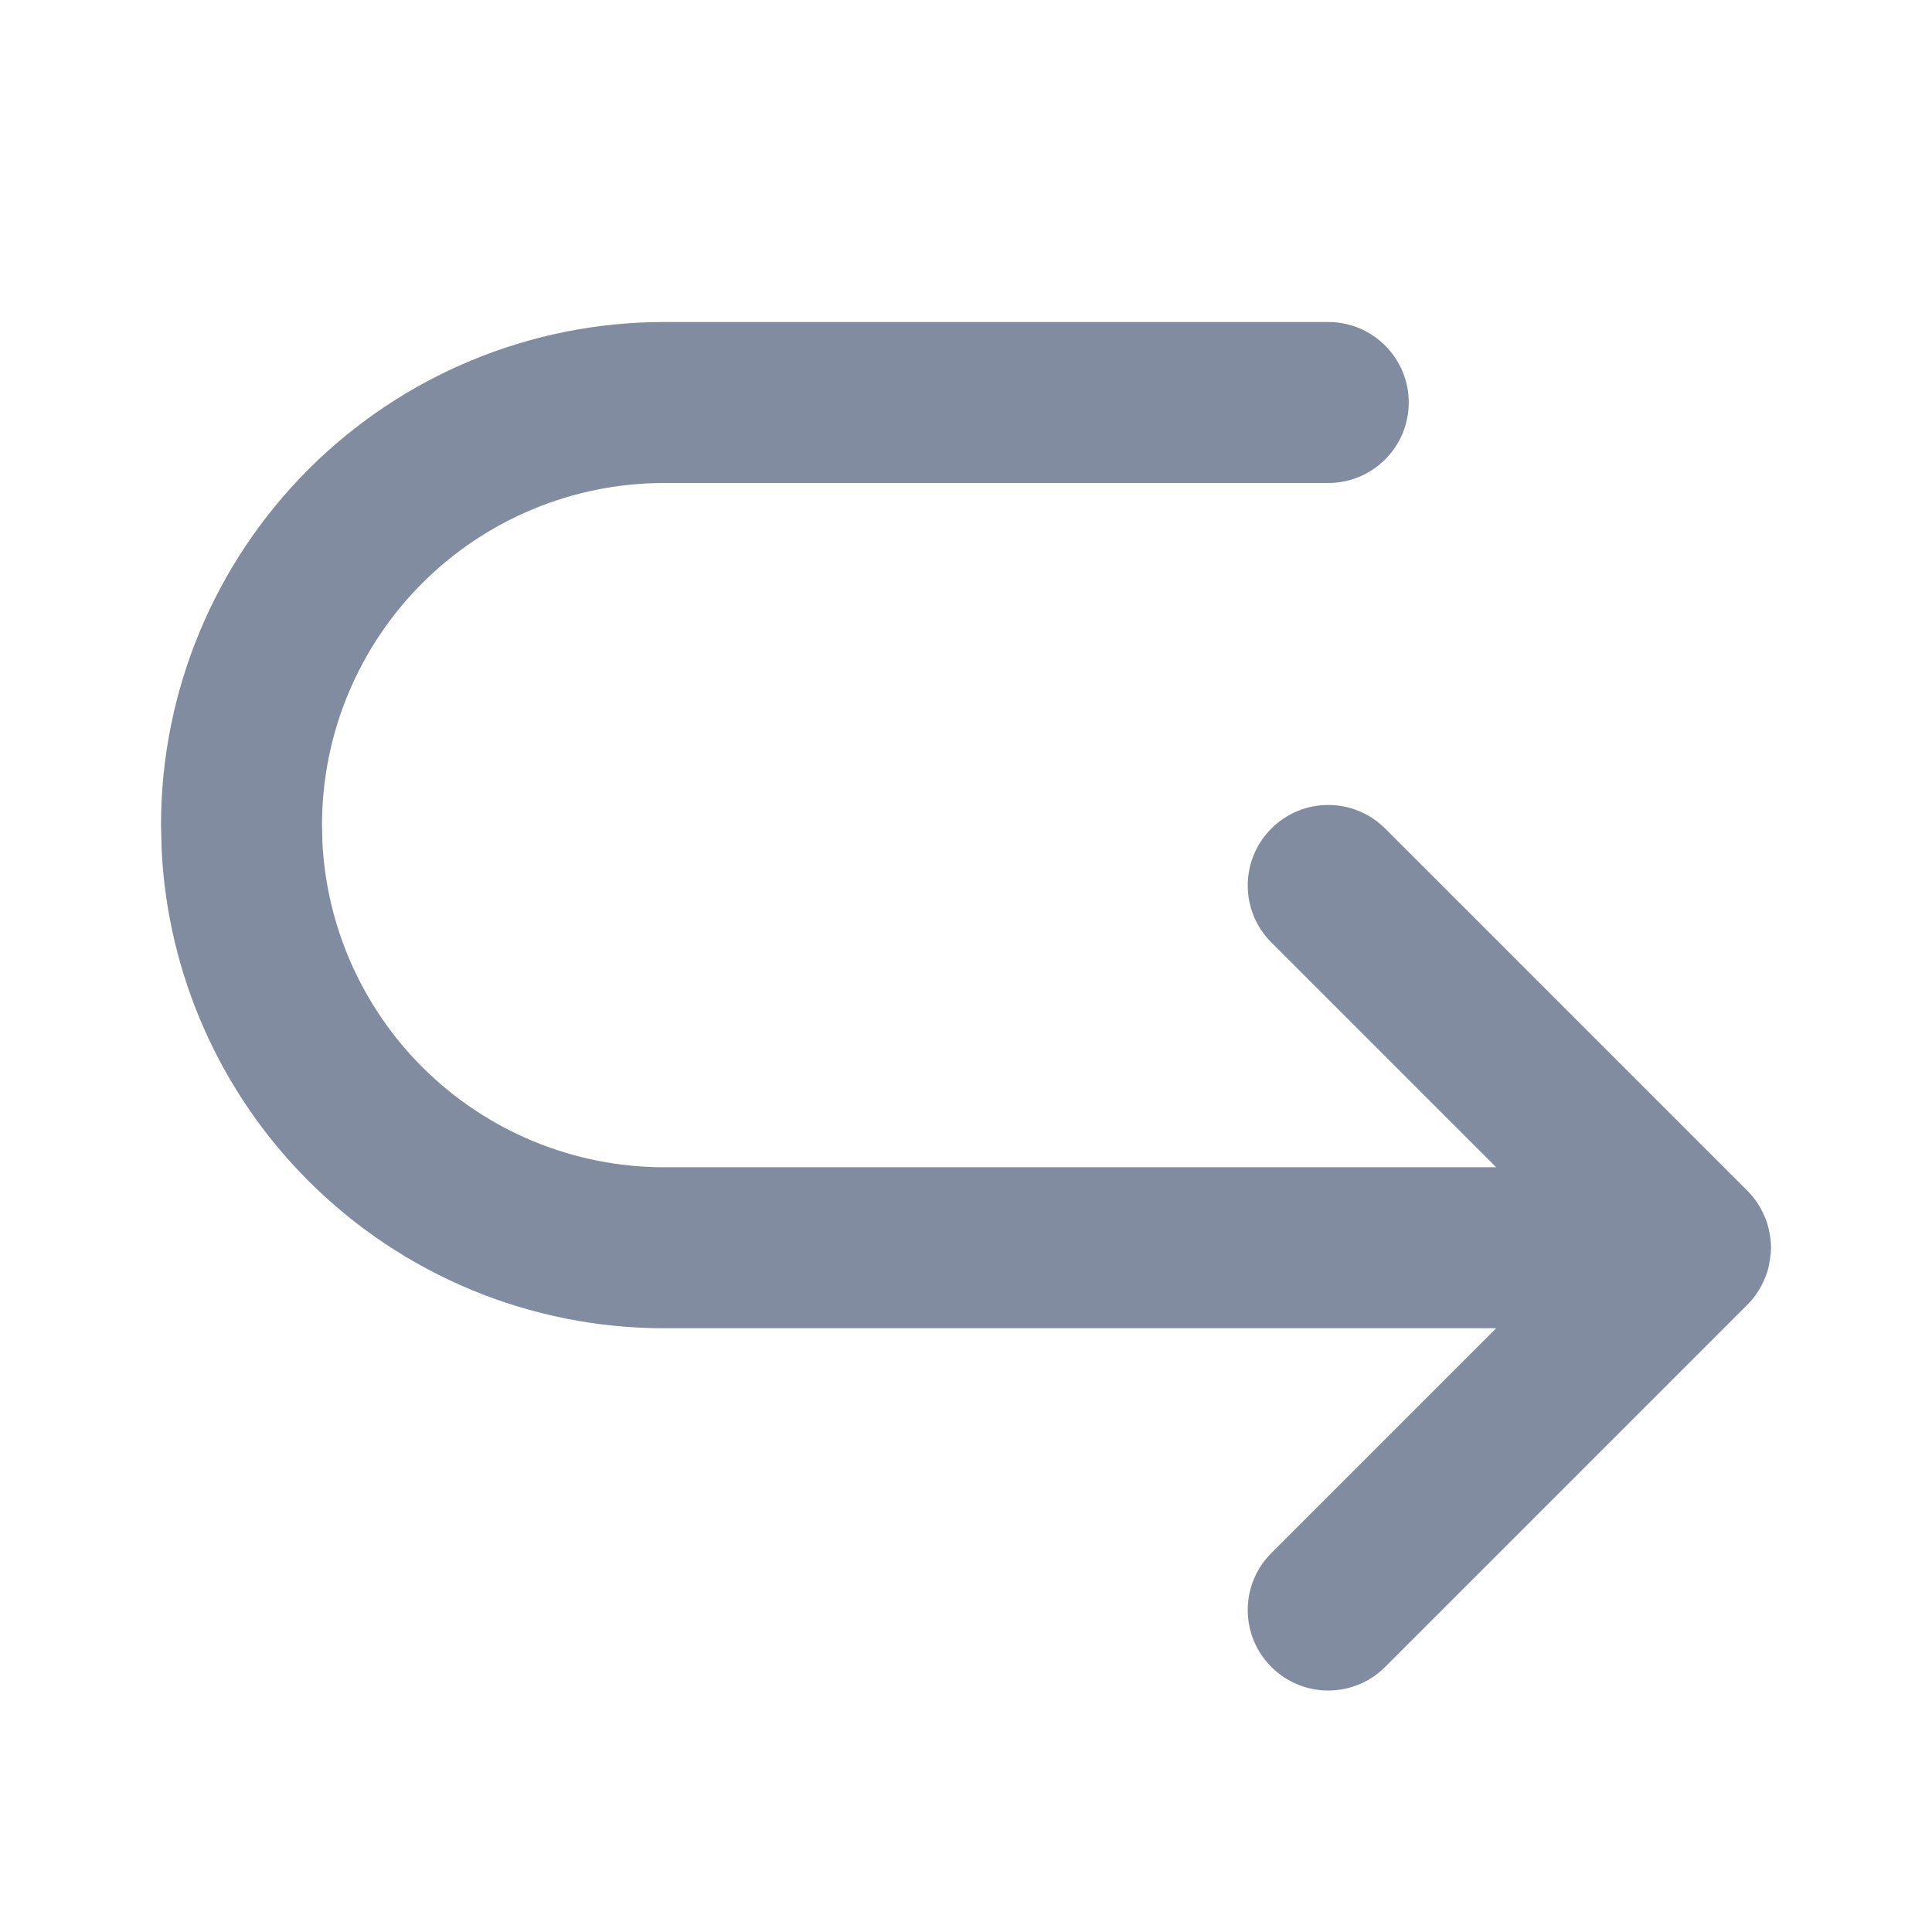 <?xml version="1.0" encoding="UTF-8"?> <svg xmlns="http://www.w3.org/2000/svg" width="24" height="24" viewBox="0 0 24 24" fill="none"><path d="M16.5 4C17.052 4 17.5 4.448 17.5 5C17.5 5.552 17.052 6 16.5 6H8.25C7.123 6 6.042 6.448 5.245 7.245C4.448 8.042 4 9.123 4 10.25L4.005 10.461C4.057 11.511 4.498 12.508 5.245 13.255C6.042 14.052 7.123 14.5 8.25 14.5H18.586L15.793 11.707C15.402 11.316 15.402 10.684 15.793 10.293C16.183 9.902 16.817 9.902 17.207 10.293L21.707 14.793C21.755 14.841 21.798 14.893 21.835 14.95C21.86 14.988 21.881 15.027 21.9 15.066C21.922 15.112 21.941 15.158 21.956 15.207C21.962 15.227 21.967 15.248 21.972 15.269C21.989 15.343 22 15.42 22 15.5C22 15.556 21.993 15.611 21.984 15.665C21.977 15.708 21.969 15.75 21.956 15.792C21.941 15.841 21.922 15.887 21.9 15.933C21.894 15.947 21.886 15.961 21.879 15.975C21.848 16.031 21.814 16.085 21.773 16.134C21.753 16.159 21.731 16.183 21.707 16.207L17.207 20.707C16.817 21.098 16.183 21.098 15.793 20.707C15.402 20.317 15.402 19.683 15.793 19.293L18.586 16.5H8.25C6.592 16.5 5.003 15.841 3.831 14.669C2.732 13.57 2.084 12.104 2.008 10.56L2 10.25C2 8.592 2.659 7.003 3.831 5.831C5.003 4.659 6.592 4 8.25 4H16.5Z" fill="#828CA1"></path></svg> 